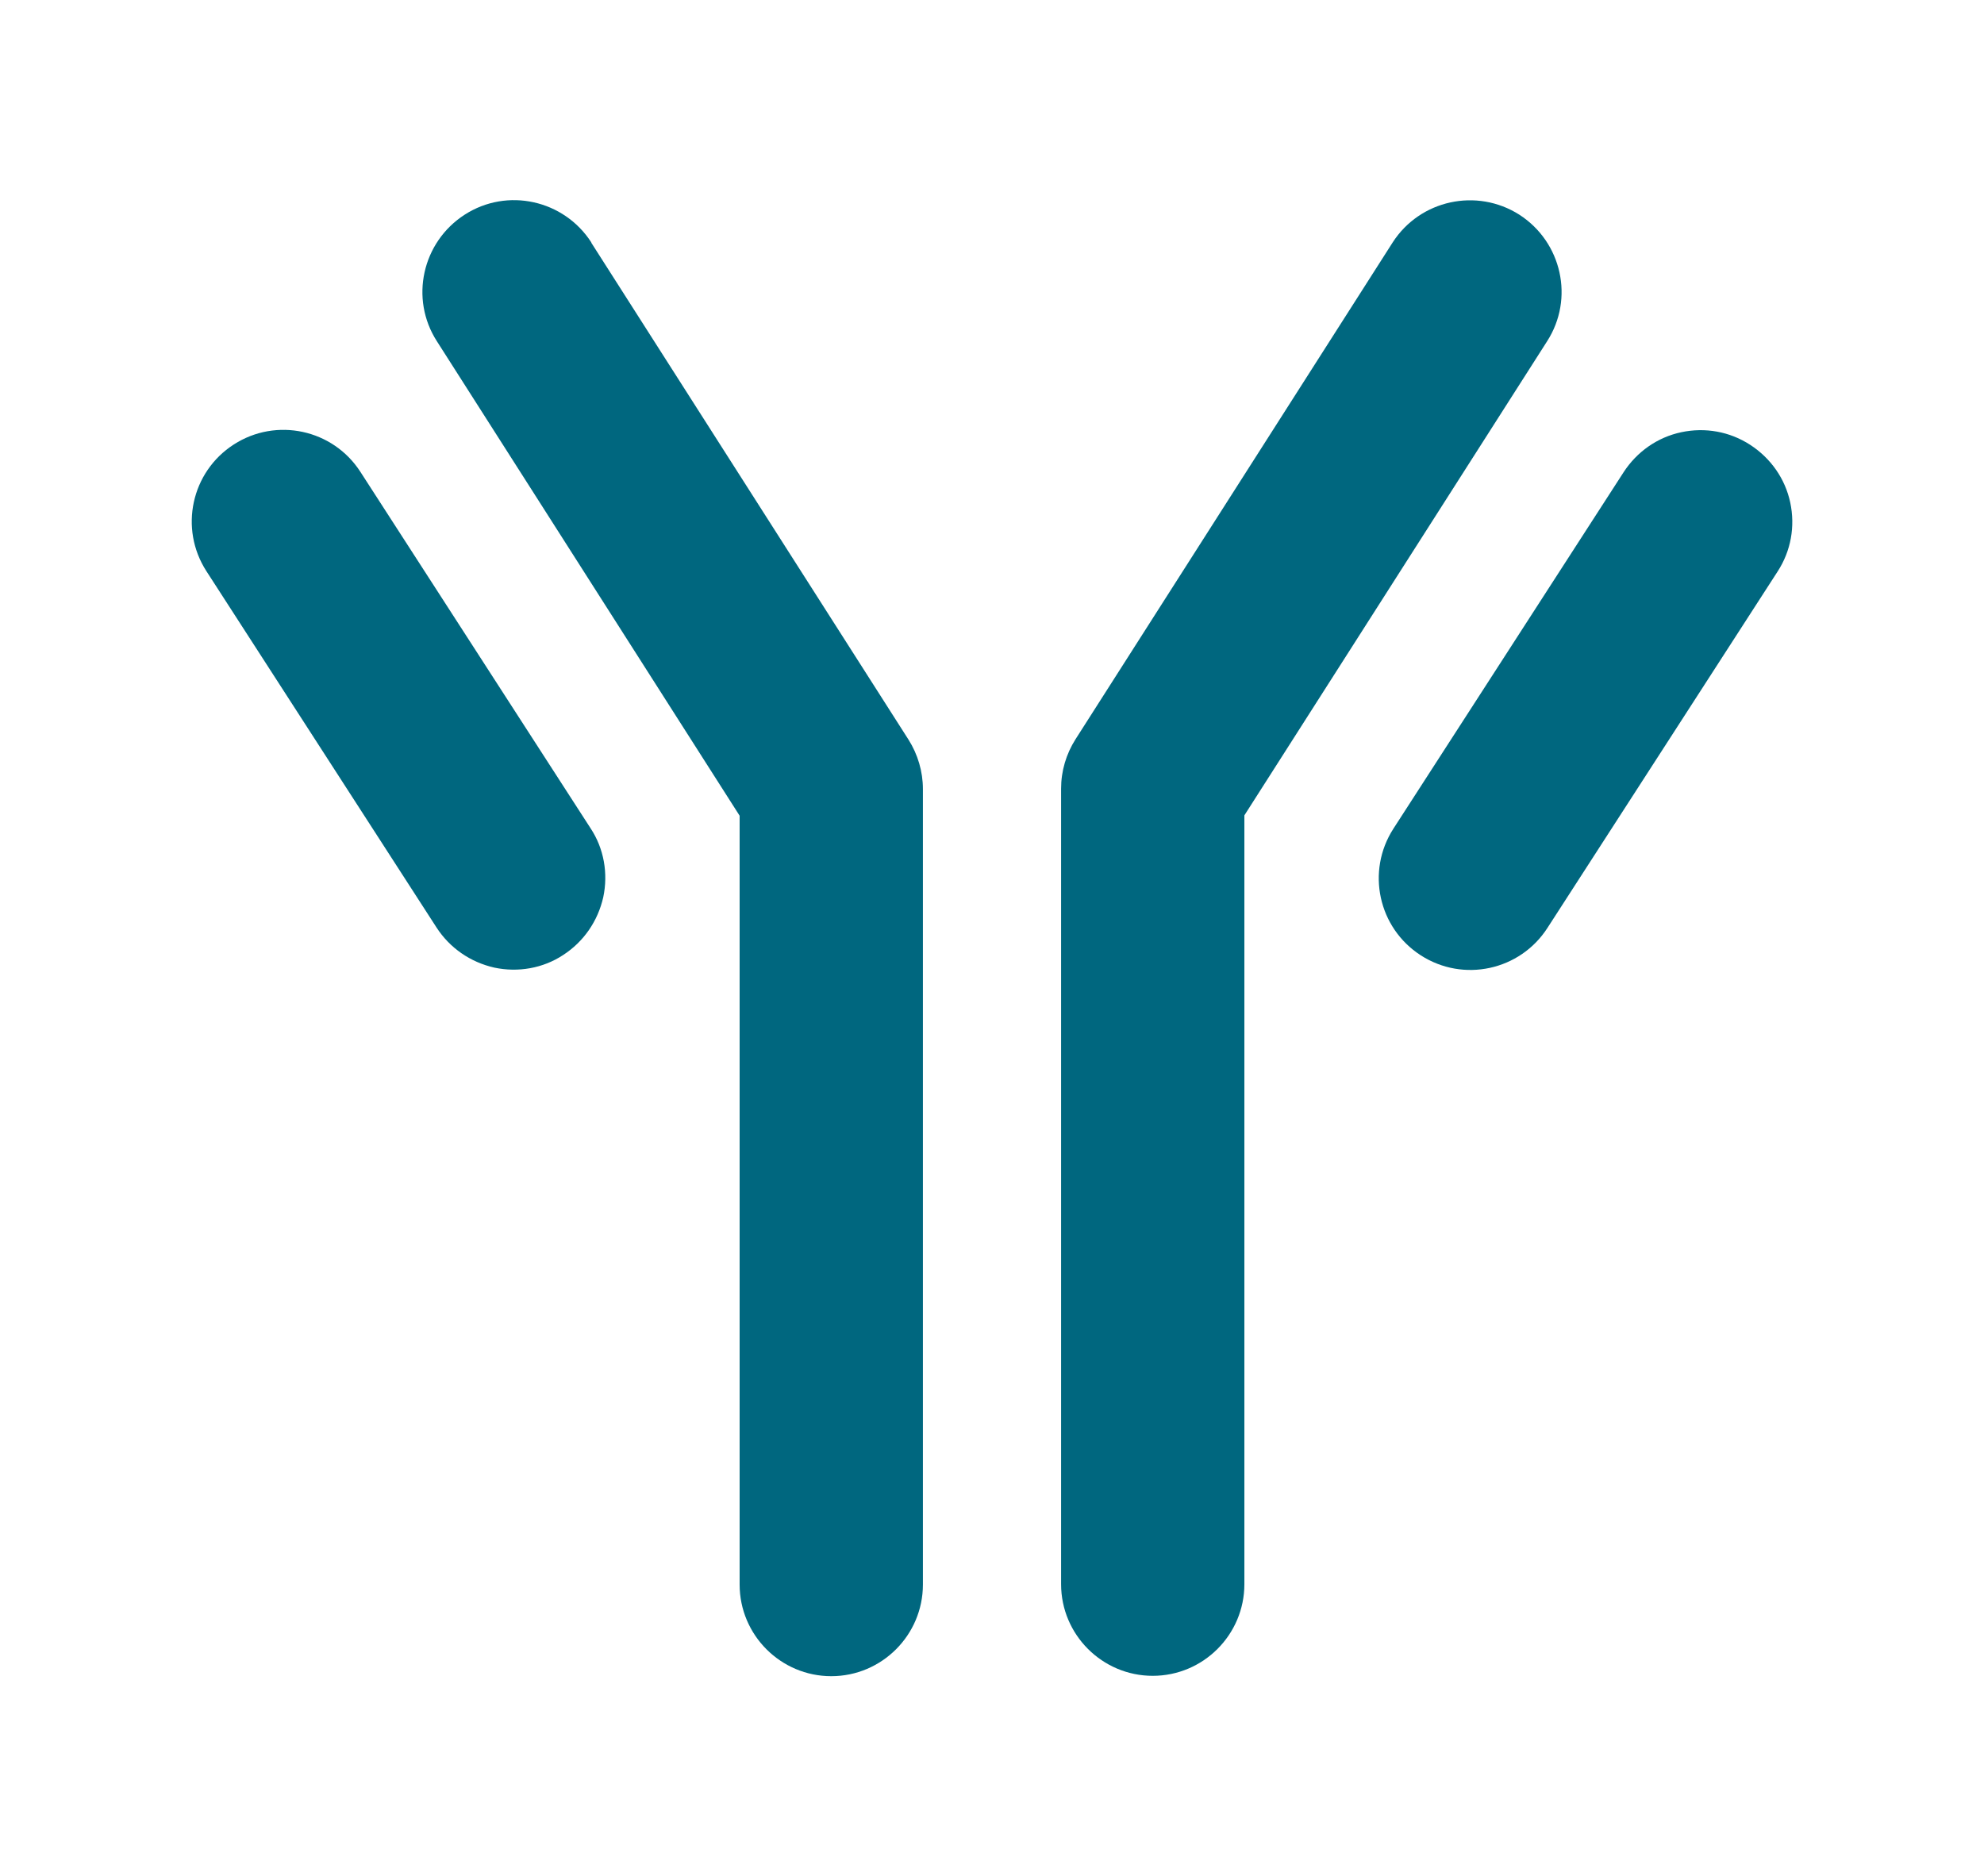 <?xml version="1.0" encoding="UTF-8"?><svg id="a" xmlns="http://www.w3.org/2000/svg" width="54.99" height="51.99" viewBox="0 0 54.99 51.99"><g id="b"><g id="c"><g id="d"><g id="e"><g id="f"><g id="g"><path id="h" d="m42.11,5.95c-1.18-.75-2.75-.41-3.51.77l-8.79,13.77c-.26.41-.4.88-.4,1.37v22.05c0,1.4,1.14,2.54,2.54,2.54s2.54-1.14,2.54-2.54v-21.31l8.39-13.14c.76-1.18.41-2.75-.77-3.51" fill="#00677f"/><path id="i" d="m48.51,12.33c-.57-.37-1.25-.49-1.91-.35s-1.23.54-1.6,1.11l-6.38,9.88c-.76,1.18-.42,2.75.76,3.51,1.18.76,2.75.42,3.51-.76l6.38-9.88c.37-.57.49-1.25.35-1.91-.14-.66-.54-1.23-1.11-1.6M16.39,6.72c-.76-1.18-2.33-1.53-3.51-.77-1.18.76-1.53,2.33-.77,3.51l8.39,13.15v21.31c0,1.4,1.14,2.54,2.54,2.54s2.54-1.14,2.54-2.54v-22.05c0-.48-.14-.96-.4-1.37l-8.79-13.77Z" fill="#00677f"/><path id="j" d="m9.99,13.08c-.76-1.18-2.33-1.52-3.51-.76-1.18.76-1.52,2.33-.76,3.51l6.38,9.88c.37.57.94.96,1.6,1.11.66.14,1.35.02,1.91-.35.57-.37.96-.94,1.11-1.6.14-.66.02-1.35-.35-1.91l-6.38-9.88Z" fill="#00677f"/></g></g></g></g></g></g></svg>